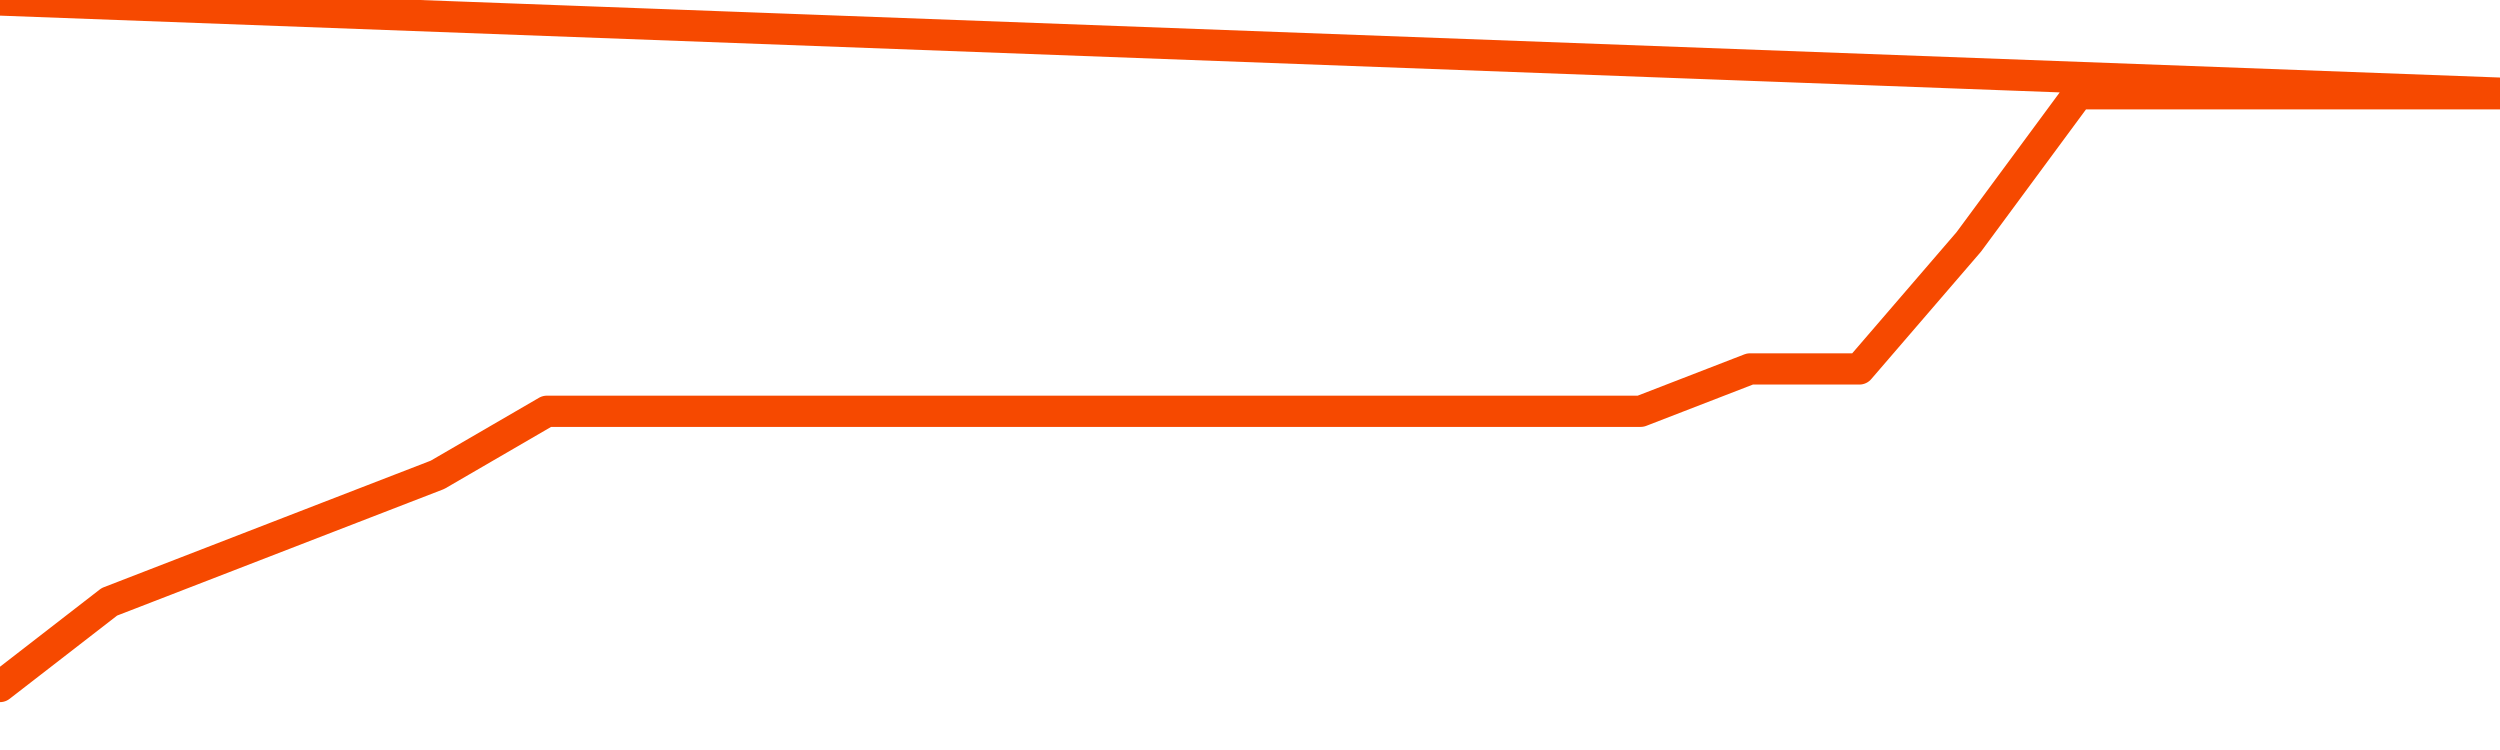       <svg
        version="1.1"
        xmlns="http://www.w3.org/2000/svg"
        width="80"
        height="24"
        viewBox="0 0 80 24">
        <path
          fill="url(#gradient)"
          fill-opacity="0.56"
          stroke="none"
          d="M 0,26 0.0,21.968 3.5,19.258 7.0,17.903 10.5,16.548 14.0,15.194 17.5,13.161 21.0,13.161 24.5,13.161 28.0,13.161 31.5,13.161 35.0,13.161 38.5,13.161 42.0,13.161 45.5,13.161 49.0,13.161 52.5,13.161 56.0,11.806 59.5,11.806 63.0,7.742 66.5,3.0 70.0,3.0 73.5,3.0 77.0,3.0 80.5,3.0 82,26 Z"
        />
        <path
          fill="none"
          stroke="#F64900"
          stroke-width="1"
          stroke-linejoin="round"
          stroke-linecap="round"
          d="M 0.0,21.968 3.5,19.258 7.0,17.903 10.5,16.548 14.0,15.194 17.5,13.161 21.0,13.161 24.5,13.161 28.0,13.161 31.5,13.161 35.0,13.161 38.5,13.161 42.0,13.161 45.5,13.161 49.0,13.161 52.5,13.161 56.0,11.806 59.5,11.806 63.0,7.742 66.5,3.0 70.0,3.0 73.5,3.0 77.0,3.0 80.5,3.0.join(' ') }"
        />
      </svg>
